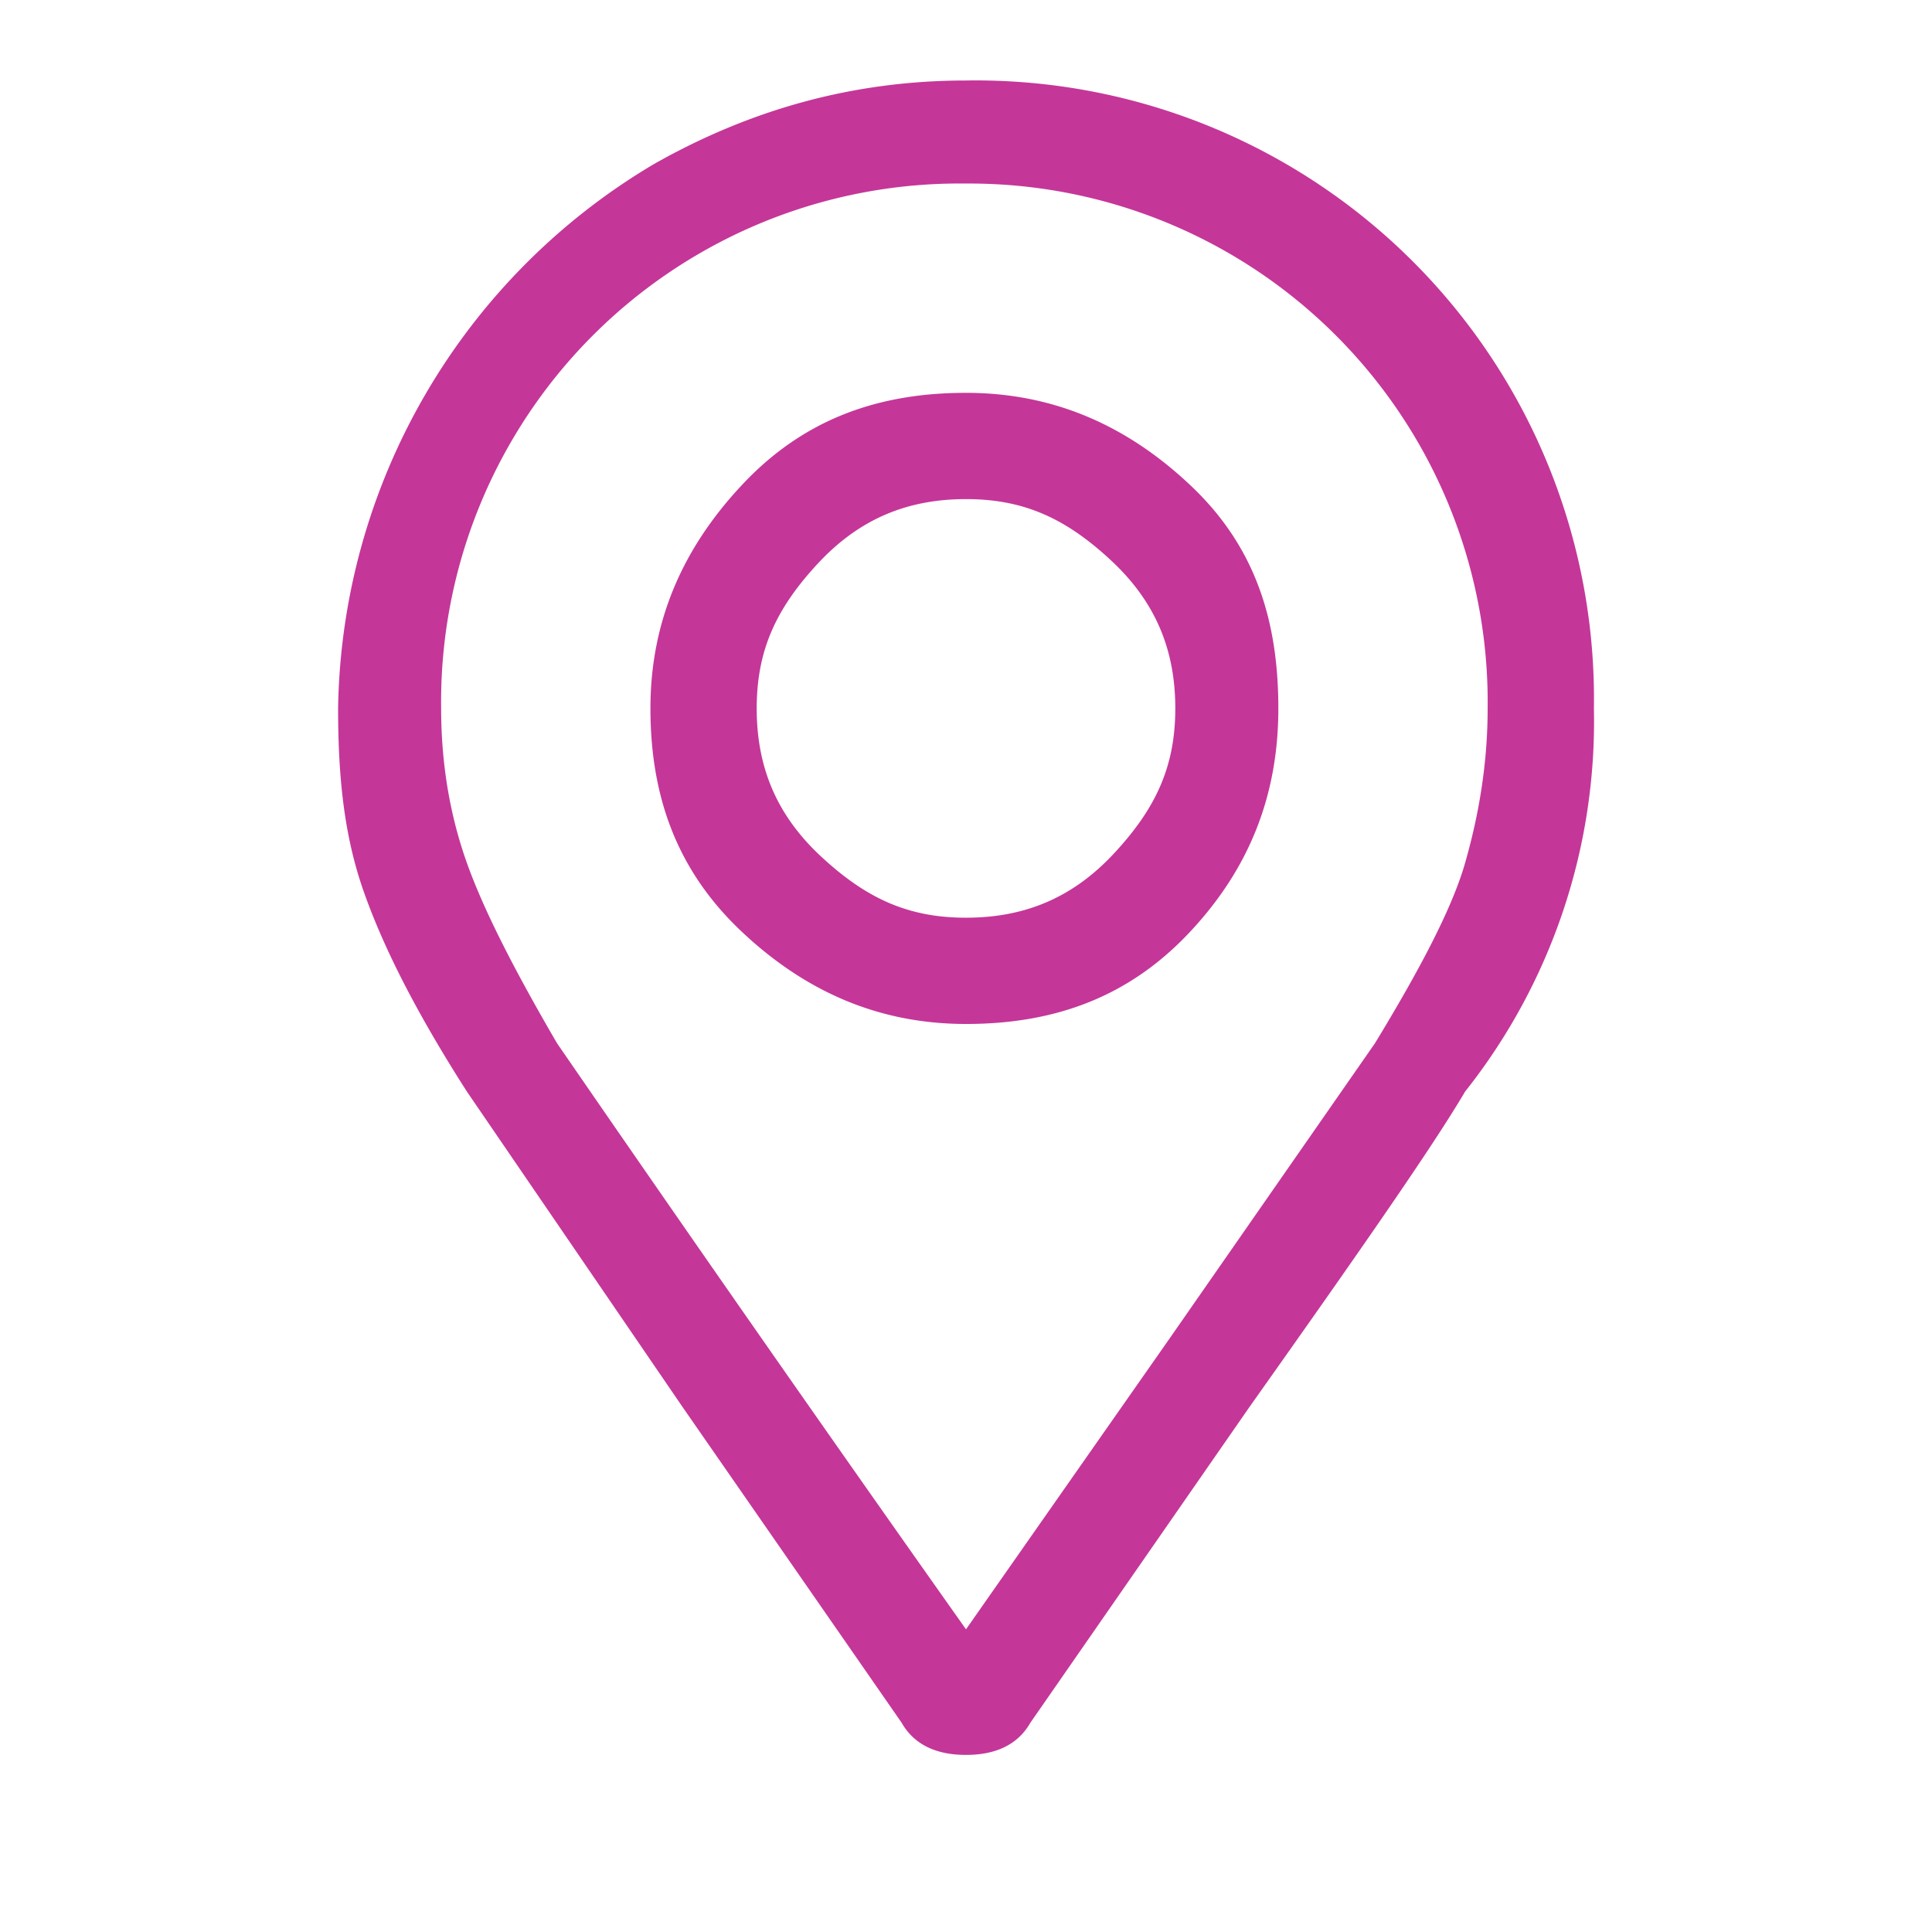 <svg xmlns="http://www.w3.org/2000/svg" viewBox="0 0 60 60"><path d="M30 2.5A19.2 19.2 0 0 1 49.5 22a18.5 18.5 0 0 1-4 11.9c-1 1.7-3.3 5-6.7 9.8L32 53.5c-.4.7-1.1 1-2 1s-1.6-.3-2-1l-6.8-9.8-6.7-9.8c-1.6-2.5-2.6-4.5-3.2-6.2s-.8-3.5-.8-5.7a20 20 0 0 1 9.8-16.9c3-1.7 6.2-2.6 9.7-2.6Zm0 48.1 6.3-9 6.4-9.2c1.4-2.3 2.4-4.2 2.8-5.6s.7-3 .7-4.8A16.1 16.1 0 0 0 30 5.7 16.1 16.1 0 0 0 13.7 22c0 1.8.3 3.4.8 4.8s1.4 3.2 2.8 5.6A1743.9 1743.9 0 0 0 30 50.6Zm0-38.4c2.7 0 5 1 7 2.9s2.7 4.2 2.7 6.9-.9 5-2.8 7-4.2 2.8-6.9 2.8-5-1-7-2.9-2.8-4.2-2.8-6.9 1-5 2.9-7 4.2-2.8 6.9-2.8Zm0 16.3c1.8 0 3.3-.6 4.6-2s1.9-2.7 1.9-4.5-.6-3.3-2-4.6-2.7-1.9-4.5-1.9-3.3.6-4.6 2-1.9 2.7-1.9 4.5.6 3.3 2 4.6 2.7 1.9 4.5 1.9Z" style="fill:#c53699"/></svg>